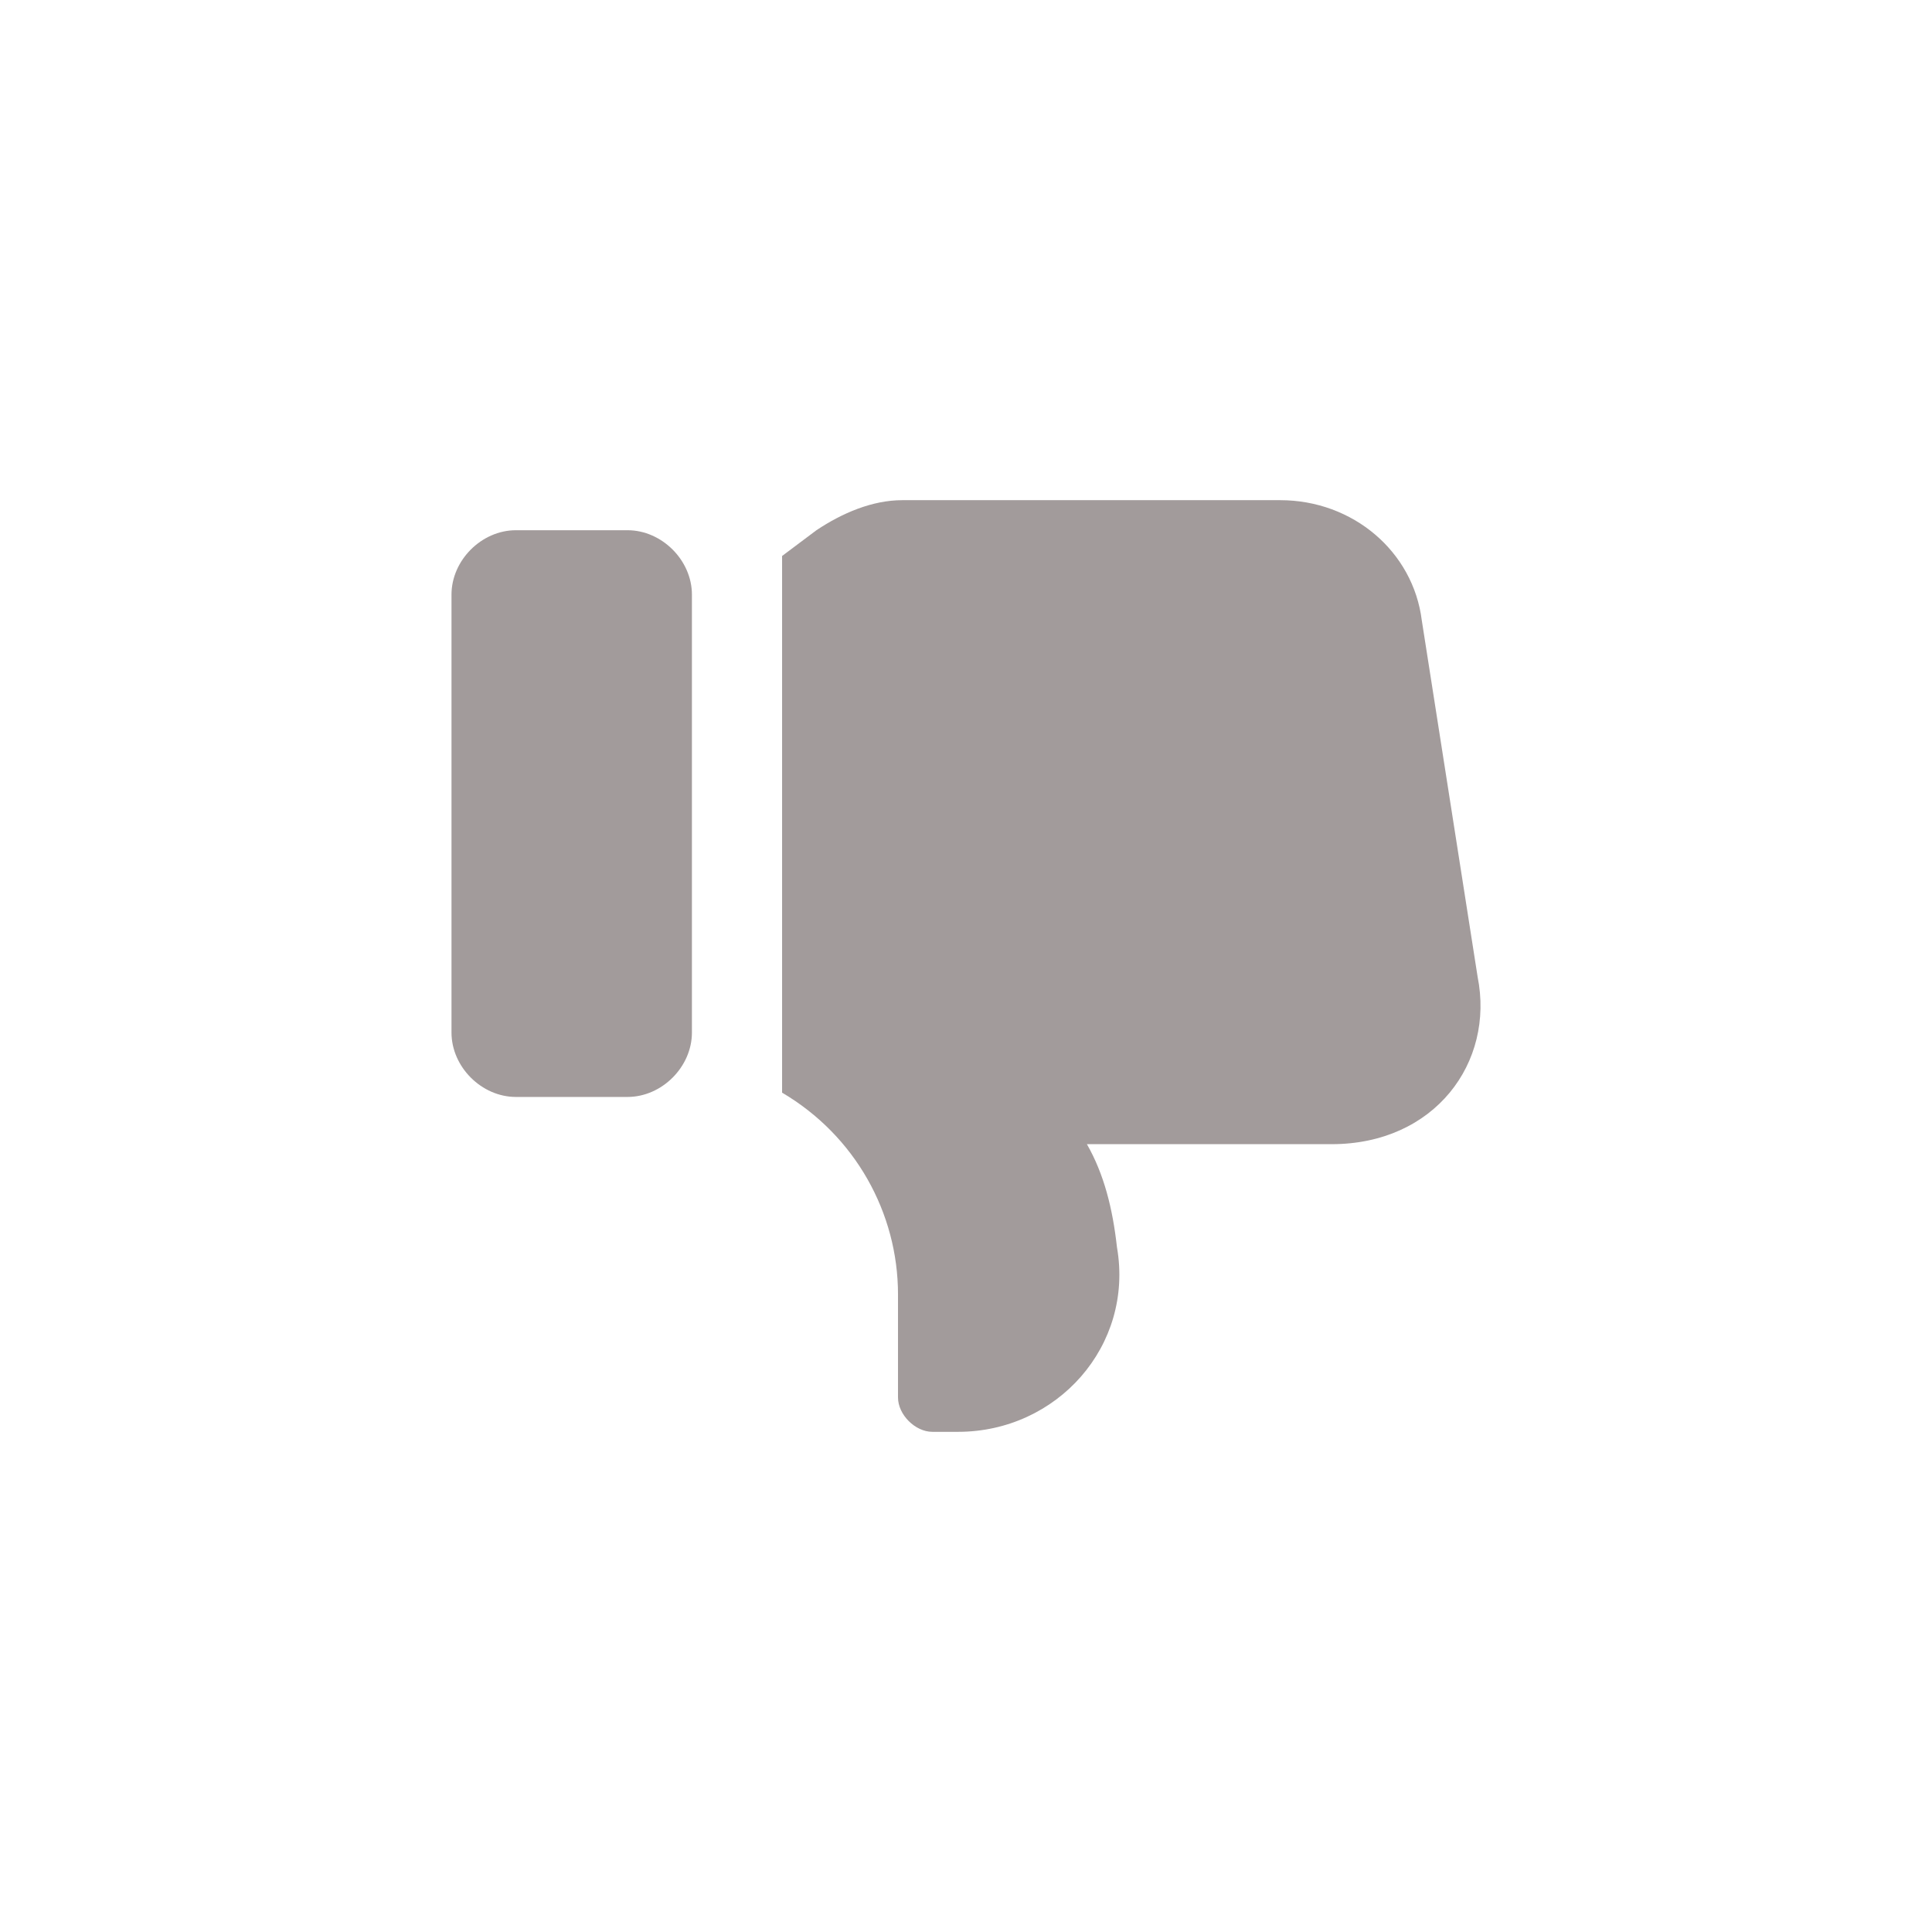 <svg xmlns="http://www.w3.org/2000/svg" width="36" height="36" viewBox="0 0 36 36" fill="none"><path d="M24.813 21.32H20.253C20.573 21.88 20.733 22.52 20.813 23.24C21.133 25.08 19.693 26.68 17.853 26.68H17.373C17.053 26.68 16.733 26.36 16.733 26.04V24.12C16.733 22.6 15.933 21.16 14.573 20.36V10.36L15.213 9.88C15.693 9.56 16.253 9.32 16.813 9.32H23.853C25.213 9.32 26.333 10.28 26.493 11.56L27.533 18.2C27.853 19.8 26.733 21.32 24.813 21.32Z" fill="#A29B9B"></path><path d="M9.613 9.88H11.693C12.333 9.88 12.893 10.44 12.893 11.08V19.24C12.893 19.88 12.333 20.44 11.693 20.44H9.613C8.973 20.44 8.413 19.88 8.413 19.24V11.08C8.413 10.44 8.973 9.88 9.613 9.88Z" fill="#A29B9B"></path></svg>